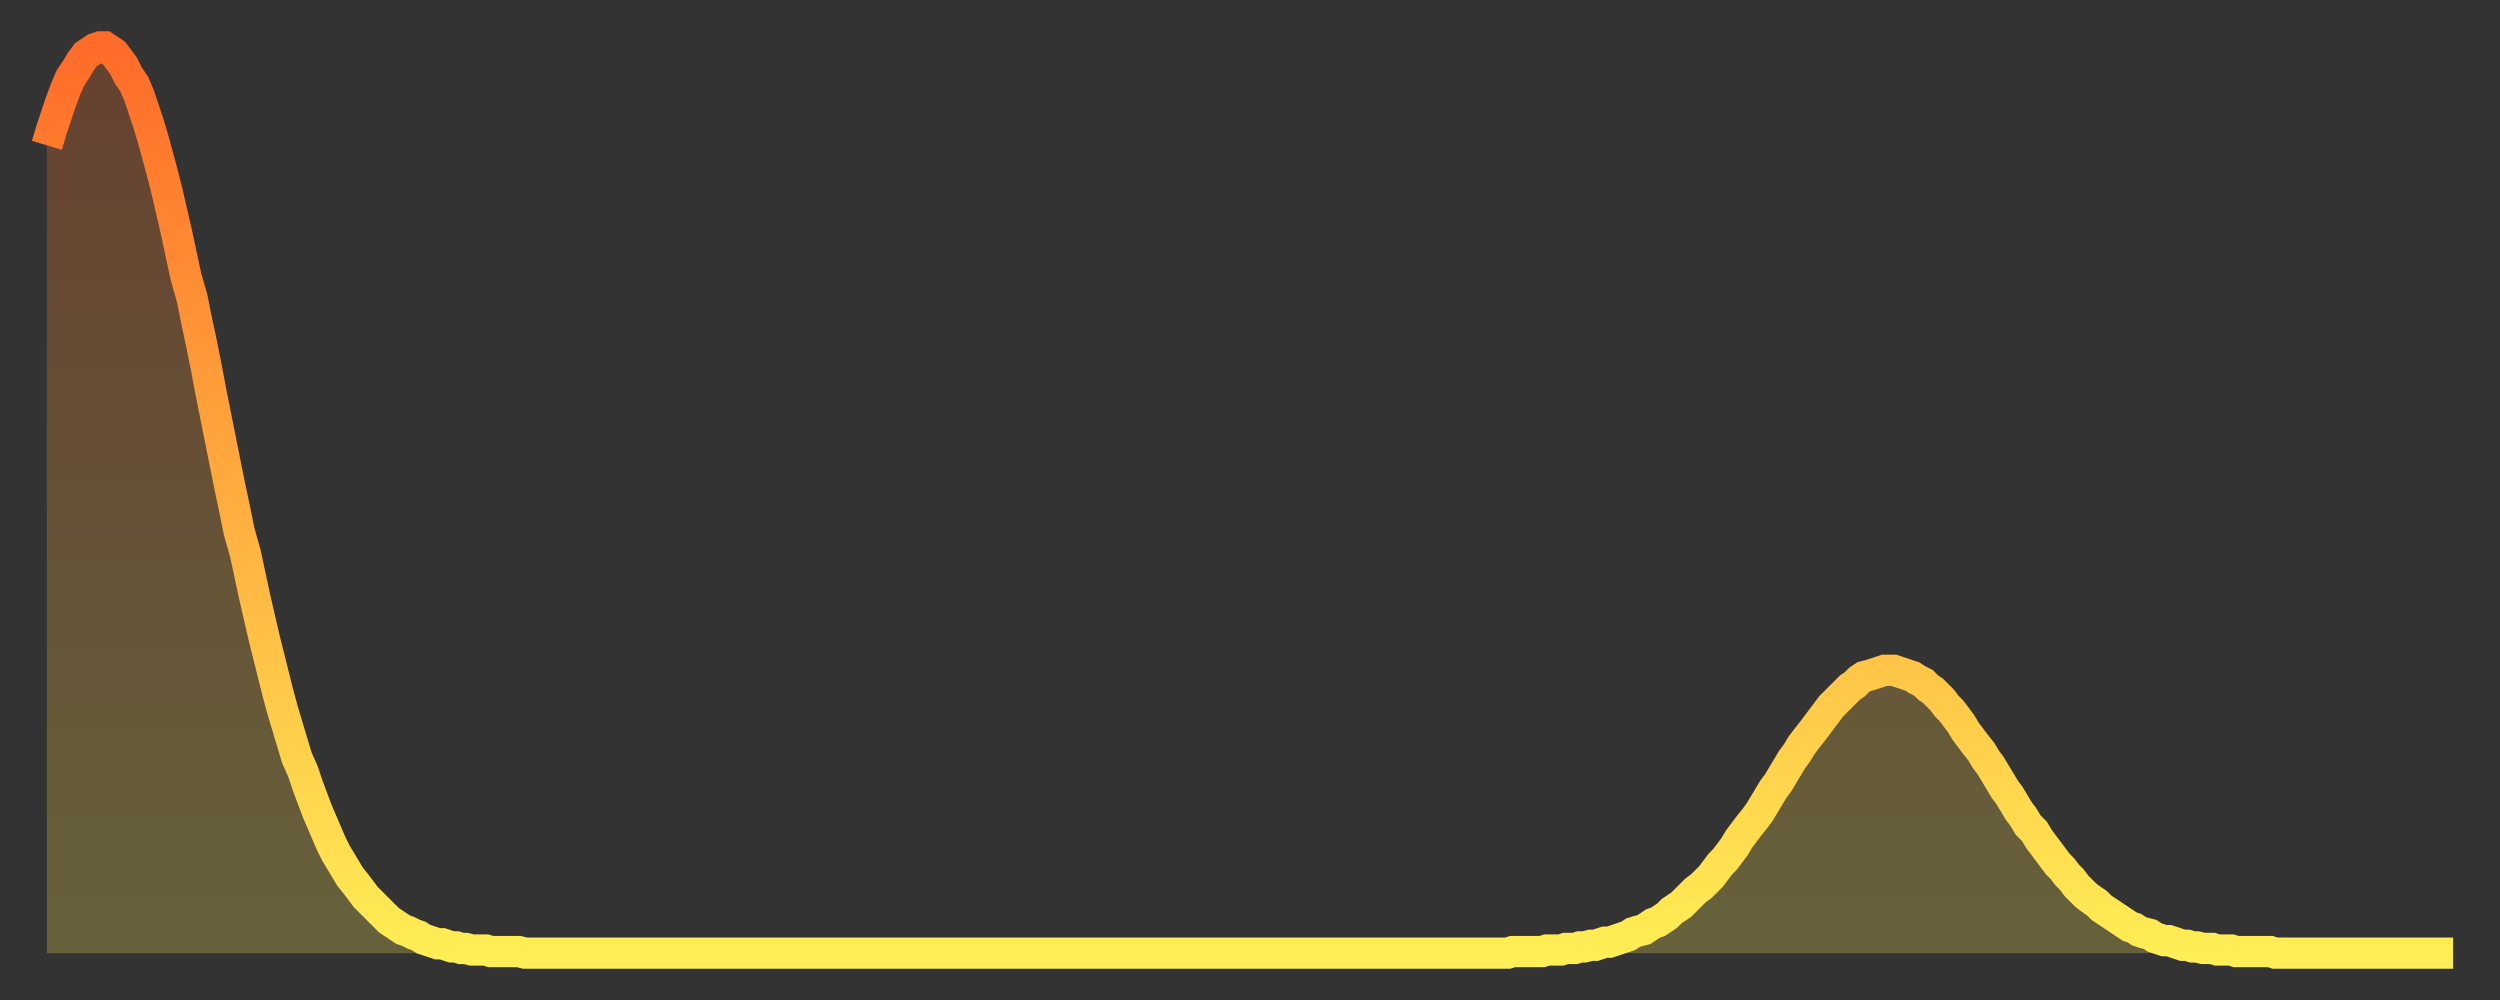 <?xml version="1.0" encoding="utf-8" ?>
<svg baseProfile="full" height="64" version="1.1" width="160" xmlns="http://www.w3.org/2000/svg" xmlns:ev="http://www.w3.org/2001/xml-events" xmlns:xlink="http://www.w3.org/1999/xlink"><rect width="100%" height="100%" fill="#333333" stroke="none"/><defs><linearGradient id="id142506" x1="0" x2="0" y1="0" y2="1"><stop offset="0%" stop-color="#ff6b29" /><stop offset="50%" stop-color="#ffad3f" /><stop offset="100%" stop-color="#ffee55" /></linearGradient></defs><g transform="translate(3,3)"><g><path d="M 0.0 6.3 L 0.3 5.3 0.6 4.4 0.9 3.5 1.2 2.7 1.5 2.0 1.9 1.4 2.2 0.9 2.5 0.5 2.8 0.3 3.1 0.1 3.4 0.0 3.7 0.0 4.0 0.2 4.3 0.4 4.6 0.8 4.9 1.2 5.2 1.8 5.6 2.4 5.9 3.1 6.2 4.0 6.5 4.9 6.8 5.9 7.1 7.0 7.4 8.1 7.7 9.3 8.0 10.6 8.3 11.9 8.6 13.3 8.9 14.7 9.3 16.1 9.6 17.6 9.9 19.0 10.2 20.5 10.5 22.1 10.8 23.6 11.1 25.1 11.4 26.6 11.7 28.1 12.0 29.5 12.3 31.0 12.7 32.4 13.0 33.8 13.3 35.2 13.6 36.5 13.9 37.8 14.2 39.0 14.5 40.2 14.8 41.4 15.1 42.5 15.4 43.5 15.7 44.5 16.0 45.5 16.4 46.4 16.7 47.3 17.0 48.1 17.3 48.9 17.6 49.6 17.9 50.3 18.2 51.0 18.5 51.6 18.8 52.1 19.1 52.6 19.4 53.1 19.8 53.6 20.1 54.0 20.4 54.4 20.7 54.7 21.0 55.0 21.3 55.3 21.6 55.6 21.9 55.9 22.2 56.1 22.5 56.3 22.8 56.5 23.1 56.6 23.5 56.8 23.8 56.9 24.1 57.1 24.4 57.2 24.7 57.3 25.0 57.4 25.3 57.4 25.6 57.5 25.9 57.6 26.2 57.6 26.5 57.7 26.8 57.7 27.2 57.8 27.5 57.8 27.8 57.8 28.1 57.8 28.4 57.9 28.7 57.9 29.0 57.9 29.3 57.9 29.6 57.9 29.9 57.9 30.2 57.9 30.6 58.0 30.9 58.0 31.2 58.0 31.5 58.0 31.8 58.0 32.1 58.0 32.4 58.0 32.7 58.0 33.0 58.0 33.3 58.0 33.6 58.0 33.9 58.0 34.3 58.0 34.6 58.0 34.9 58.0 35.2 58.0 35.5 58.0 35.8 58.0 36.1 58.0 36.4 58.0 36.7 58.0 37.0 58.0 37.3 58.0 37.7 58.0 38.0 58.0 38.3 58.0 38.6 58.0 38.9 58.0 39.2 58.0 39.5 58.0 39.8 58.0 40.1 58.0 40.4 58.0 40.7 58.0 41.0 58.0 41.4 58.0 41.7 58.0 42.0 58.0 42.3 58.0 42.6 58.0 42.9 58.0 43.2 58.0 43.5 58.0 43.8 58.0 44.1 58.0 44.4 58.0 44.7 58.0 45.1 58.0 45.4 58.0 45.7 58.0 46.0 58.0 46.3 58.0 46.6 58.0 46.9 58.0 47.2 58.0 47.5 58.0 47.8 58.0 48.1 58.0 48.5 58.0 48.8 58.0 49.1 58.0 49.4 58.0 49.7 58.0 50.0 58.0 50.3 58.0 50.6 58.0 50.9 58.0 51.2 58.0 51.5 58.0 51.8 58.0 52.2 58.0 52.5 58.0 52.8 58.0 53.1 58.0 53.4 58.0 53.7 58.0 54.0 58.0 54.3 58.0 54.6 58.0 54.9 58.0 55.2 58.0 55.6 58.0 55.9 58.0 56.2 58.0 56.5 58.0 56.8 58.0 57.1 58.0 57.4 58.0 57.7 58.0 58.0 58.0 58.3 58.0 58.6 58.0 58.9 58.0 59.3 58.0 59.6 58.0 59.9 58.0 60.2 58.0 60.5 58.0 60.8 58.0 61.1 58.0 61.4 58.0 61.7 58.0 62.0 58.0 62.3 58.0 62.6 58.0 63.0 58.0 63.3 58.0 63.6 58.0 63.9 58.0 64.2 58.0 64.5 58.0 64.8 58.0 65.1 58.0 65.4 58.0 65.7 58.0 66.0 58.0 66.4 58.0 66.7 58.0 67.0 58.0 67.3 58.0 67.6 58.0 67.9 58.0 68.2 58.0 68.5 58.0 68.8 58.0 69.1 58.0 69.4 58.0 69.7 58.0 70.1 58.0 70.4 58.0 70.7 58.0 71.0 58.0 71.3 58.0 71.6 58.0 71.9 58.0 72.2 58.0 72.5 58.0 72.8 58.0 73.1 58.0 73.5 58.0 73.8 58.0 74.1 58.0 74.4 58.0 74.7 58.0 75.0 58.0 75.3 58.0 75.6 58.0 75.9 58.0 76.2 58.0 76.5 58.0 76.8 58.0 77.2 58.0 77.5 58.0 77.8 58.0 78.1 58.0 78.4 58.0 78.7 58.0 79.0 58.0 79.3 58.0 79.6 58.0 79.9 58.0 80.2 58.0 80.5 58.0 80.9 58.0 81.2 58.0 81.5 58.0 81.8 58.0 82.1 58.0 82.4 58.0 82.7 58.0 83.0 58.0 83.3 58.0 83.6 58.0 83.9 58.0 84.3 58.0 84.6 58.0 84.9 58.0 85.2 58.0 85.5 58.0 85.8 58.0 86.1 58.0 86.4 58.0 86.7 58.0 87.0 58.0 87.3 58.0 87.6 58.0 88.0 58.0 88.3 58.0 88.6 58.0 88.9 58.0 89.2 58.0 89.5 58.0 89.8 58.0 90.1 58.0 90.4 58.0 90.7 58.0 91.0 58.0 91.4 58.0 91.7 58.0 92.0 58.0 92.3 58.0 92.6 58.0 92.9 58.0 93.2 58.0 93.5 58.0 93.8 57.9 94.1 57.9 94.4 57.9 94.7 57.9 95.1 57.9 95.4 57.9 95.7 57.9 96.0 57.8 96.3 57.8 96.6 57.8 96.9 57.8 97.2 57.7 97.5 57.7 97.8 57.7 98.1 57.6 98.4 57.6 98.8 57.5 99.1 57.5 99.4 57.4 99.7 57.3 100.0 57.3 100.3 57.2 100.6 57.1 100.9 57.0 101.2 56.9 101.5 56.7 101.8 56.6 102.2 56.5 102.5 56.3 102.8 56.1 103.1 56.0 103.4 55.8 103.7 55.6 104.0 55.3 104.3 55.1 104.6 54.9 104.9 54.6 105.2 54.3 105.5 54.0 105.9 53.7 106.2 53.4 106.5 53.1 106.8 52.7 107.1 52.3 107.4 52.0 107.7 51.6 108.0 51.2 108.3 50.7 108.6 50.3 108.9 49.9 109.3 49.4 109.6 49.0 109.9 48.5 110.2 48.0 110.5 47.5 110.8 47.1 111.1 46.6 111.4 46.1 111.7 45.6 112.0 45.2 112.3 44.7 112.6 44.3 113.0 43.8 113.3 43.4 113.6 43.0 113.9 42.6 114.2 42.2 114.5 41.9 114.8 41.6 115.1 41.3 115.4 41.0 115.7 40.8 116.0 40.5 116.3 40.3 116.7 40.2 117.0 40.1 117.3 40.0 117.6 39.9 117.9 39.9 118.2 39.9 118.5 40.0 118.8 40.1 119.1 40.2 119.4 40.3 119.7 40.5 120.1 40.7 120.4 41.0 120.7 41.2 121.0 41.5 121.3 41.8 121.6 42.2 121.9 42.5 122.2 42.9 122.5 43.3 122.8 43.8 123.1 44.2 123.4 44.6 123.8 45.1 124.1 45.6 124.4 46.0 124.7 46.5 125.0 47.0 125.3 47.5 125.6 47.9 125.9 48.4 126.2 48.9 126.5 49.3 126.8 49.8 127.2 50.2 127.5 50.7 127.8 51.1 128.1 51.5 128.4 51.9 128.7 52.3 129.0 52.6 129.3 53.0 129.6 53.3 129.9 53.7 130.2 54.0 130.5 54.3 130.9 54.6 131.2 54.8 131.5 55.1 131.8 55.3 132.1 55.5 132.4 55.7 132.7 55.9 133.0 56.1 133.3 56.3 133.6 56.4 133.9 56.6 134.2 56.7 134.6 56.8 134.9 57.0 135.2 57.1 135.5 57.2 135.8 57.2 136.1 57.3 136.4 57.4 136.7 57.5 137.0 57.5 137.3 57.6 137.6 57.6 138.0 57.7 138.3 57.7 138.6 57.7 138.9 57.8 139.2 57.8 139.5 57.8 139.8 57.8 140.1 57.9 140.4 57.9 140.7 57.9 141.0 57.9 141.3 57.9 141.7 57.9 142.0 57.9 142.3 57.9 142.6 58.0 142.9 58.0 143.2 58.0 143.5 58.0 143.8 58.0 144.1 58.0 144.4 58.0 144.7 58.0 145.1 58.0 145.4 58.0 145.7 58.0 146.0 58.0 146.3 58.0 146.6 58.0 146.9 58.0 147.2 58.0 147.5 58.0 147.8 58.0 148.1 58.0 148.4 58.0 148.8 58.0 149.1 58.0 149.4 58.0 149.7 58.0 150.0 58.0 150.3 58.0 150.6 58.0 150.9 58.0 151.2 58.0 151.5 58.0 151.8 58.0 152.1 58.0 152.5 58.0 152.8 58.0 153.1 58.0 153.4 58.0 153.7 58.0 154.0 58.0" fill="none" id="graph-curve" opacity="1" stroke="url(#id142506)" stroke-width="2" /><path d="M 0 58 L 0.0 6.3 0.3 5.3 0.6 4.4 0.9 3.5 1.2 2.7 1.5 2.0 1.9 1.4 2.2 0.9 2.5 0.5 2.8 0.3 3.1 0.1 3.4 0.0 3.7 0.0 4.0 0.2 4.3 0.4 4.6 0.8 4.9 1.2 5.2 1.8 5.6 2.4 5.9 3.1 6.2 4.0 6.5 4.9 6.8 5.9 7.1 7.0 7.4 8.1 7.7 9.3 8.0 10.6 8.3 11.9 8.6 13.3 8.9 14.7 9.3 16.1 9.6 17.6 9.9 19.0 10.2 20.5 10.5 22.1 10.8 23.6 11.1 25.1 11.4 26.6 11.7 28.1 12.0 29.5 12.3 31.0 12.7 32.4 13.0 33.8 13.3 35.2 13.6 36.5 13.9 37.8 14.2 39.0 14.5 40.2 14.8 41.4 15.1 42.5 15.4 43.5 15.7 44.5 16.0 45.5 16.4 46.4 16.7 47.3 17.0 48.1 17.3 48.9 17.6 49.6 17.9 50.3 18.2 51.0 18.5 51.6 18.8 52.1 19.1 52.6 19.4 53.1 19.8 53.6 20.1 54.0 20.4 54.4 20.7 54.7 21.0 55.0 21.3 55.3 21.6 55.6 21.9 55.9 22.2 56.1 22.5 56.3 22.8 56.5 23.1 56.6 23.5 56.8 23.8 56.9 24.1 57.1 24.4 57.2 24.7 57.3 25.0 57.4 25.3 57.4 25.6 57.5 25.9 57.6 26.2 57.6 26.5 57.7 26.8 57.7 27.2 57.8 27.5 57.8 27.8 57.8 28.1 57.8 28.4 57.9 28.7 57.9 29.0 57.9 29.3 57.9 29.6 57.9 29.9 57.9 30.2 57.9 30.6 58.0 30.9 58.0 31.2 58.0 31.5 58.0 31.8 58.0 32.1 58.0 32.4 58.0 32.7 58.0 33.0 58.0 33.3 58.0 33.6 58.0 33.9 58.0 34.3 58.0 34.6 58.0 34.9 58.0 35.2 58.0 35.5 58.0 35.8 58.0 36.1 58.0 36.4 58.0 36.7 58.0 37.0 58.0 37.3 58.0 37.7 58.0 38.0 58.0 38.3 58.0 38.6 58.0 38.9 58.0 39.2 58.0 39.5 58.0 39.8 58.0 40.1 58.0 40.4 58.0 40.7 58.0 41.0 58.0 41.4 58.0 41.7 58.0 42.0 58.0 42.3 58.0 42.6 58.0 42.9 58.0 43.2 58.0 43.5 58.0 43.8 58.0 44.1 58.0 44.4 58.0 44.7 58.0 45.1 58.0 45.4 58.0 45.7 58.0 46.0 58.0 46.3 58.0 46.6 58.0 46.9 58.0 47.2 58.0 47.5 58.0 47.8 58.0 48.1 58.0 48.5 58.0 48.8 58.0 49.1 58.0 49.4 58.0 49.7 58.0 50.0 58.0 50.3 58.0 50.6 58.0 50.9 58.0 51.2 58.0 51.5 58.0 51.8 58.0 52.2 58.0 52.5 58.0 52.8 58.0 53.1 58.0 53.4 58.0 53.7 58.0 54.0 58.0 54.3 58.0 54.6 58.0 54.9 58.0 55.2 58.0 55.6 58.0 55.9 58.0 56.2 58.0 56.5 58.0 56.8 58.0 57.1 58.0 57.4 58.0 57.7 58.0 58.0 58.0 58.3 58.0 58.6 58.0 58.9 58.0 59.3 58.0 59.6 58.0 59.9 58.0 60.2 58.0 60.5 58.0 60.8 58.0 61.1 58.0 61.4 58.0 61.7 58.0 62.0 58.0 62.3 58.0 62.6 58.0 63.0 58.0 63.3 58.0 63.6 58.0 63.9 58.0 64.2 58.0 64.5 58.0 64.8 58.0 65.1 58.0 65.4 58.0 65.7 58.0 66.0 58.0 66.4 58.0 66.7 58.0 67.0 58.0 67.3 58.0 67.6 58.0 67.9 58.0 68.2 58.0 68.5 58.0 68.8 58.0 69.1 58.0 69.4 58.0 69.7 58.0 70.1 58.0 70.4 58.0 70.7 58.0 71.0 58.0 71.3 58.0 71.6 58.0 71.9 58.0 72.2 58.0 72.5 58.0 72.8 58.0 73.1 58.0 73.5 58.0 73.8 58.0 74.1 58.0 74.4 58.0 74.7 58.0 75.0 58.0 75.3 58.0 75.6 58.0 75.9 58.0 76.2 58.0 76.5 58.0 76.8 58.0 77.2 58.0 77.5 58.0 77.8 58.0 78.1 58.0 78.4 58.0 78.7 58.0 79.0 58.0 79.3 58.0 79.6 58.0 79.9 58.0 80.2 58.0 80.5 58.0 80.9 58.0 81.2 58.0 81.5 58.0 81.8 58.0 82.1 58.0 82.4 58.0 82.7 58.0 83.0 58.0 83.3 58.0 83.6 58.0 83.9 58.0 84.3 58.0 84.6 58.0 84.9 58.0 85.2 58.0 85.5 58.0 85.8 58.0 86.1 58.0 86.4 58.0 86.7 58.0 87.0 58.0 87.3 58.0 87.6 58.0 88.0 58.0 88.3 58.0 88.6 58.0 88.9 58.0 89.2 58.0 89.5 58.0 89.8 58.0 90.1 58.0 90.4 58.0 90.7 58.0 91.0 58.0 91.4 58.0 91.7 58.0 92.0 58.0 92.3 58.0 92.6 58.0 92.9 58.0 93.2 58.0 93.5 58.0 93.8 57.9 94.1 57.9 94.4 57.9 94.7 57.9 95.1 57.9 95.4 57.9 95.7 57.9 96.0 57.8 96.3 57.8 96.6 57.8 96.9 57.8 97.2 57.7 97.5 57.7 97.8 57.7 98.1 57.6 98.4 57.6 98.8 57.5 99.1 57.5 99.4 57.4 99.7 57.3 100.0 57.3 100.3 57.2 100.6 57.1 100.9 57.0 101.2 56.9 101.5 56.7 101.8 56.6 102.2 56.5 102.5 56.3 102.8 56.1 103.1 56.0 103.4 55.8 103.7 55.6 104.0 55.3 104.3 55.1 104.6 54.9 104.9 54.6 105.2 54.3 105.5 54.0 105.9 53.7 106.2 53.4 106.5 53.1 106.8 52.7 107.1 52.3 107.4 52.0 107.7 51.6 108.0 51.2 108.3 50.7 108.6 50.3 108.9 49.9 109.3 49.4 109.6 49.0 109.9 48.5 110.2 48.0 110.5 47.5 110.8 47.1 111.1 46.6 111.4 46.1 111.7 45.6 112.0 45.2 112.3 44.7 112.6 44.3 113.0 43.8 113.3 43.4 113.6 43.0 113.9 42.6 114.2 42.2 114.5 41.9 114.8 41.6 115.1 41.3 115.4 41.0 115.7 40.8 116.0 40.5 116.3 40.3 116.7 40.2 117.0 40.1 117.3 40.0 117.6 39.9 117.9 39.9 118.2 39.9 118.5 40.0 118.8 40.1 119.1 40.2 119.4 40.3 119.7 40.5 120.1 40.7 120.4 41.0 120.7 41.2 121.0 41.5 121.3 41.8 121.6 42.2 121.9 42.5 122.2 42.9 122.5 43.3 122.8 43.8 123.1 44.2 123.4 44.6 123.8 45.1 124.1 45.6 124.4 46.0 124.7 46.5 125.0 47.0 125.3 47.5 125.6 47.9 125.9 48.4 126.2 48.9 126.5 49.3 126.8 49.8 127.2 50.2 127.5 50.7 127.8 51.1 128.1 51.5 128.4 51.9 128.7 52.3 129.0 52.6 129.3 53.0 129.6 53.3 129.9 53.7 130.2 54.0 130.5 54.3 130.9 54.6 131.2 54.8 131.5 55.1 131.8 55.3 132.1 55.5 132.4 55.7 132.7 55.9 133.0 56.1 133.3 56.3 133.6 56.4 133.9 56.6 134.2 56.7 134.6 56.8 134.9 57.0 135.2 57.1 135.5 57.2 135.8 57.2 136.1 57.3 136.4 57.4 136.7 57.5 137.0 57.5 137.3 57.6 137.6 57.6 138.0 57.7 138.3 57.7 138.6 57.7 138.9 57.8 139.2 57.8 139.5 57.8 139.8 57.8 140.1 57.9 140.4 57.9 140.7 57.9 141.0 57.9 141.3 57.9 141.7 57.9 142.0 57.9 142.3 57.9 142.6 58.0 142.9 58.0 143.2 58.0 143.5 58.0 143.8 58.0 144.1 58.0 144.4 58.0 144.7 58.0 145.1 58.0 145.4 58.0 145.7 58.0 146.0 58.0 146.3 58.0 146.6 58.0 146.9 58.0 147.2 58.0 147.5 58.0 147.8 58.0 148.1 58.0 148.4 58.0 148.8 58.0 149.1 58.0 149.4 58.0 149.7 58.0 150.0 58.0 150.3 58.0 150.6 58.0 150.9 58.0 151.2 58.0 151.5 58.0 151.8 58.0 152.1 58.0 152.5 58.0 152.8 58.0 153.1 58.0 153.4 58.0 153.7 58.0 154.0 58.0 154 58" fill="url(#id142506)" fill-opacity=".25" id="graph-shadow" /></g></g></svg>